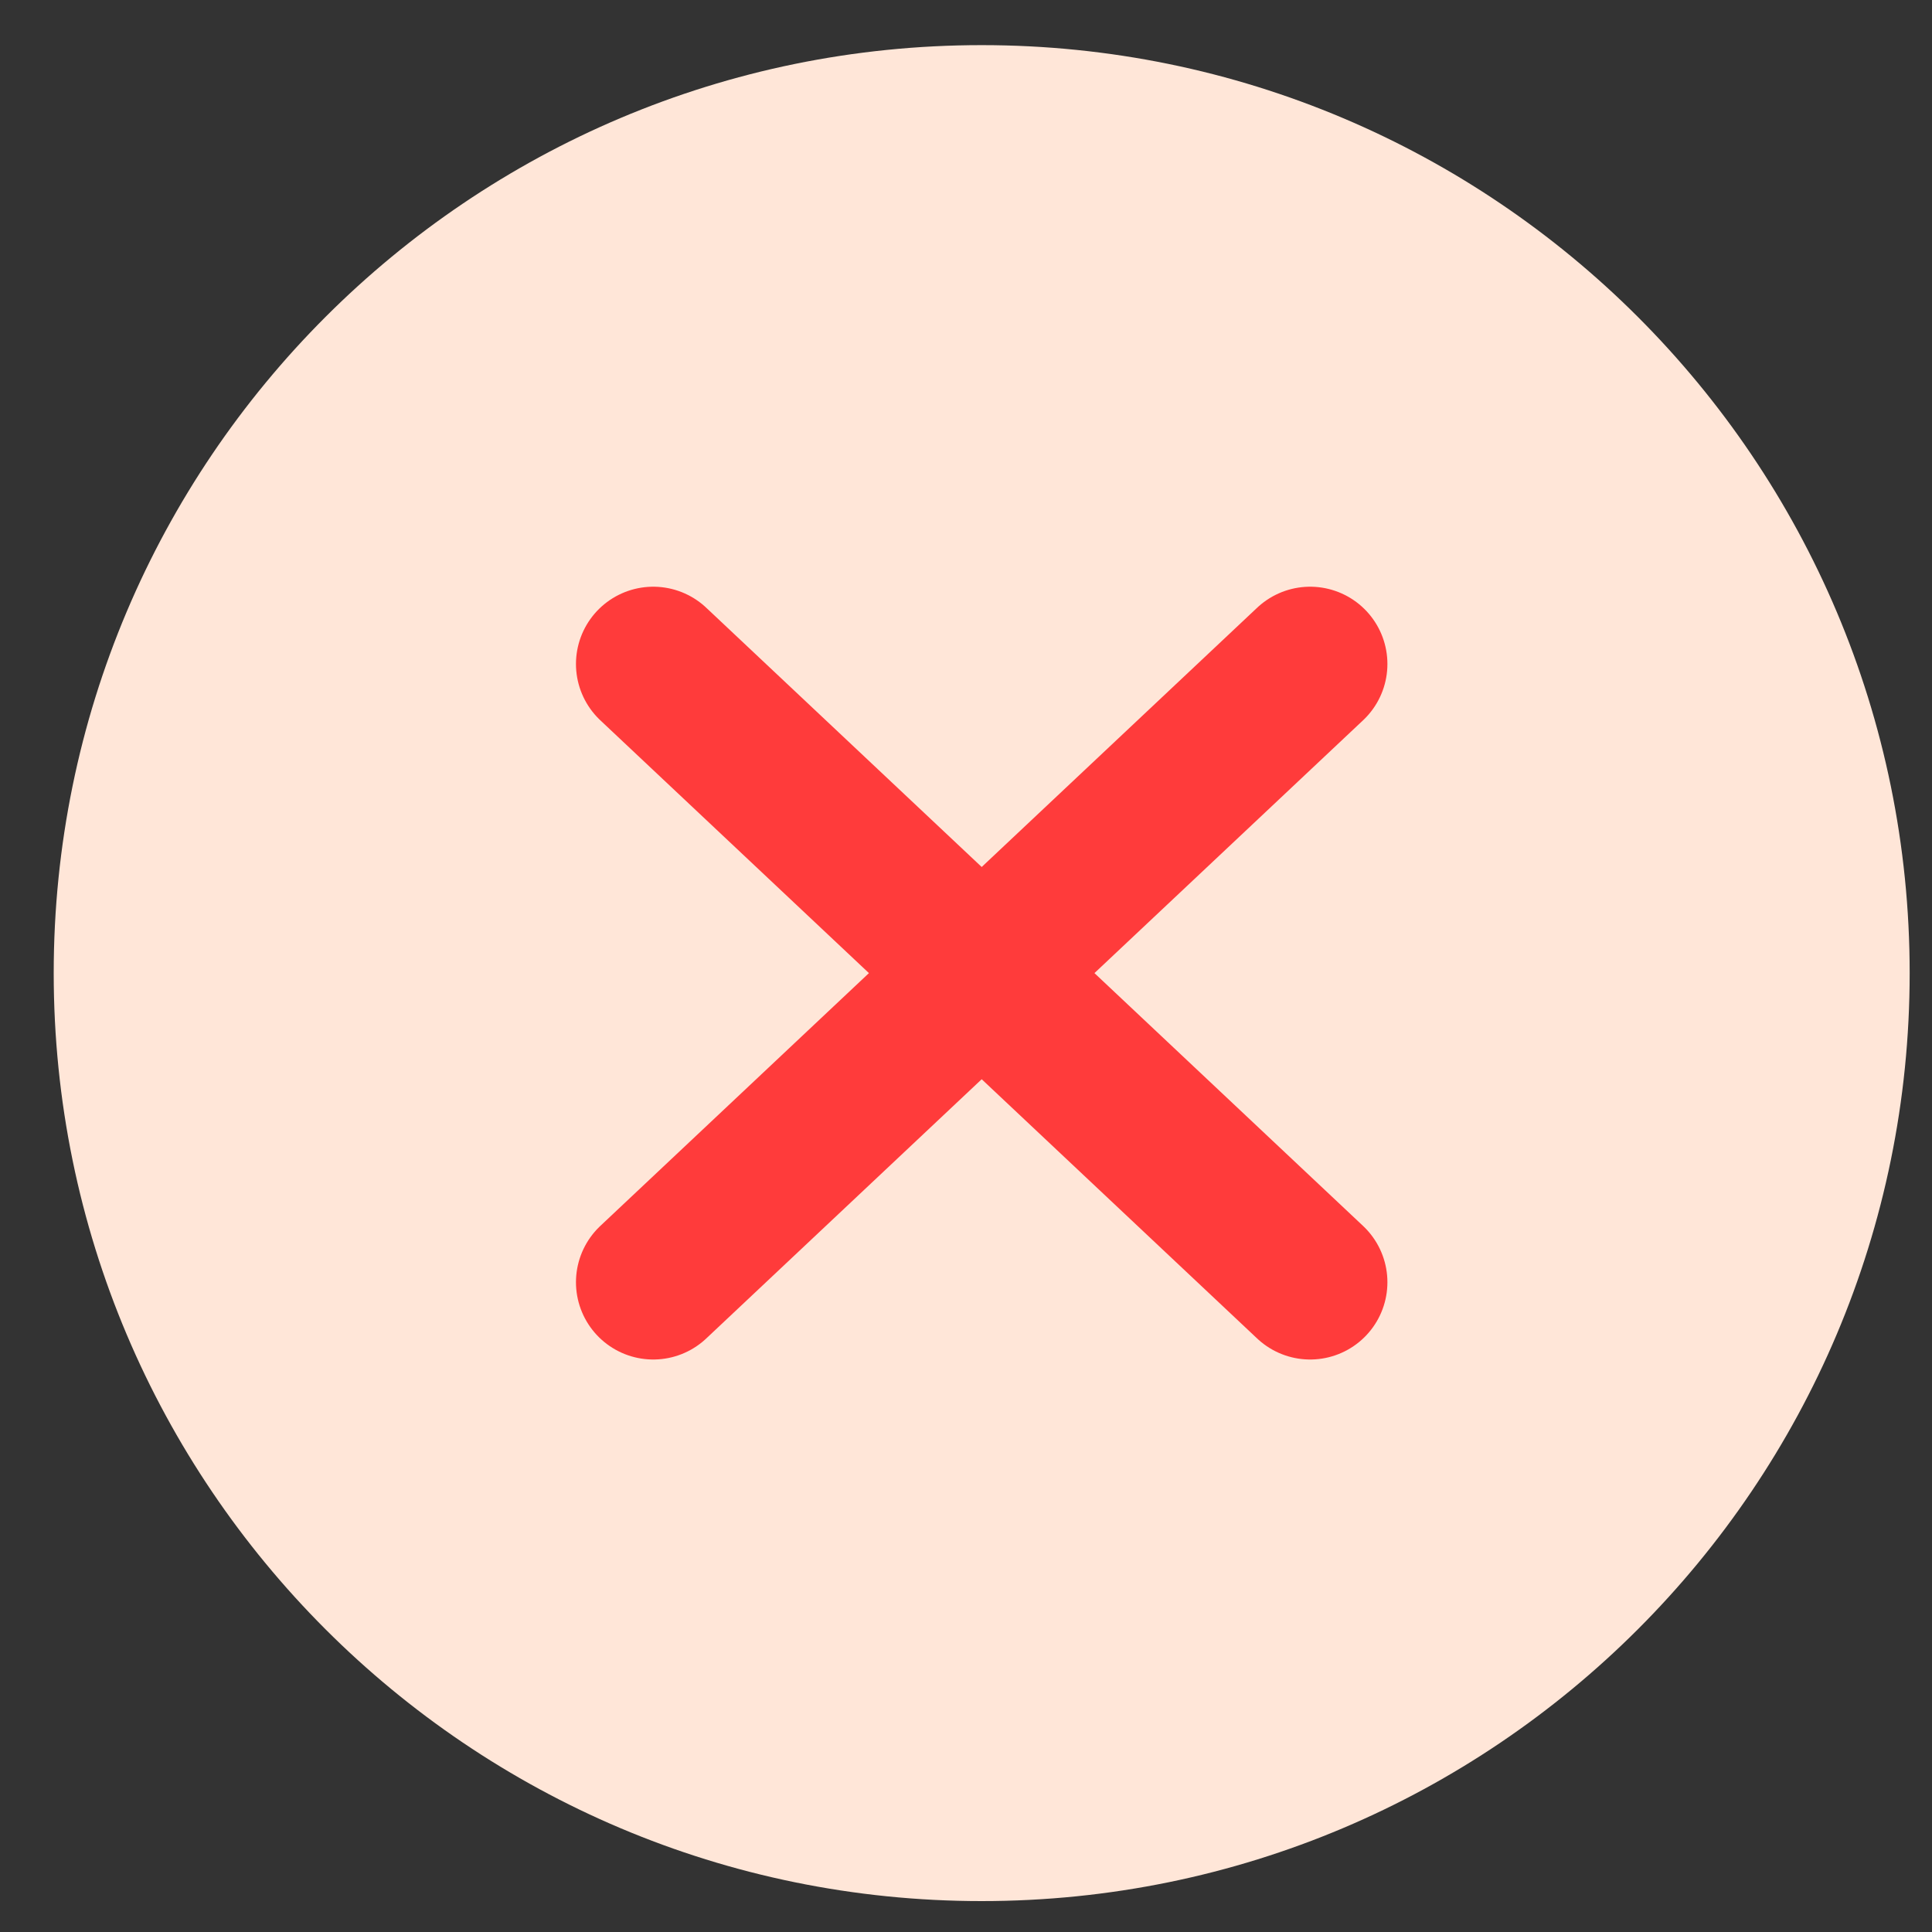 <svg width="25" height="25" viewBox="0 0 25 25" fill="none" xmlns="http://www.w3.org/2000/svg">
<rect x="0" y="0" width="25" height="25" fill="#333333" stroke="none"/>
<path d="M12.703 24.6C19.335 24.6 24.711 19.224 24.711 12.592C24.711 5.96 19.335 0.584 12.703 0.584C6.071 0.584 0.695 5.96 0.695 12.592C0.695 19.224 6.071 24.6 12.703 24.6Z" fill="#FFE6D8"/>
<path d="M16.953 8.592L8.453 16.592" stroke="#FF3B3B" stroke-width="2" stroke-linecap="round" stroke-linejoin="round"/>
<path d="M8.453 8.592L16.953 16.592" stroke="#FF3B3B" stroke-width="2" stroke-linecap="round" stroke-linejoin="round"/>
</svg>

